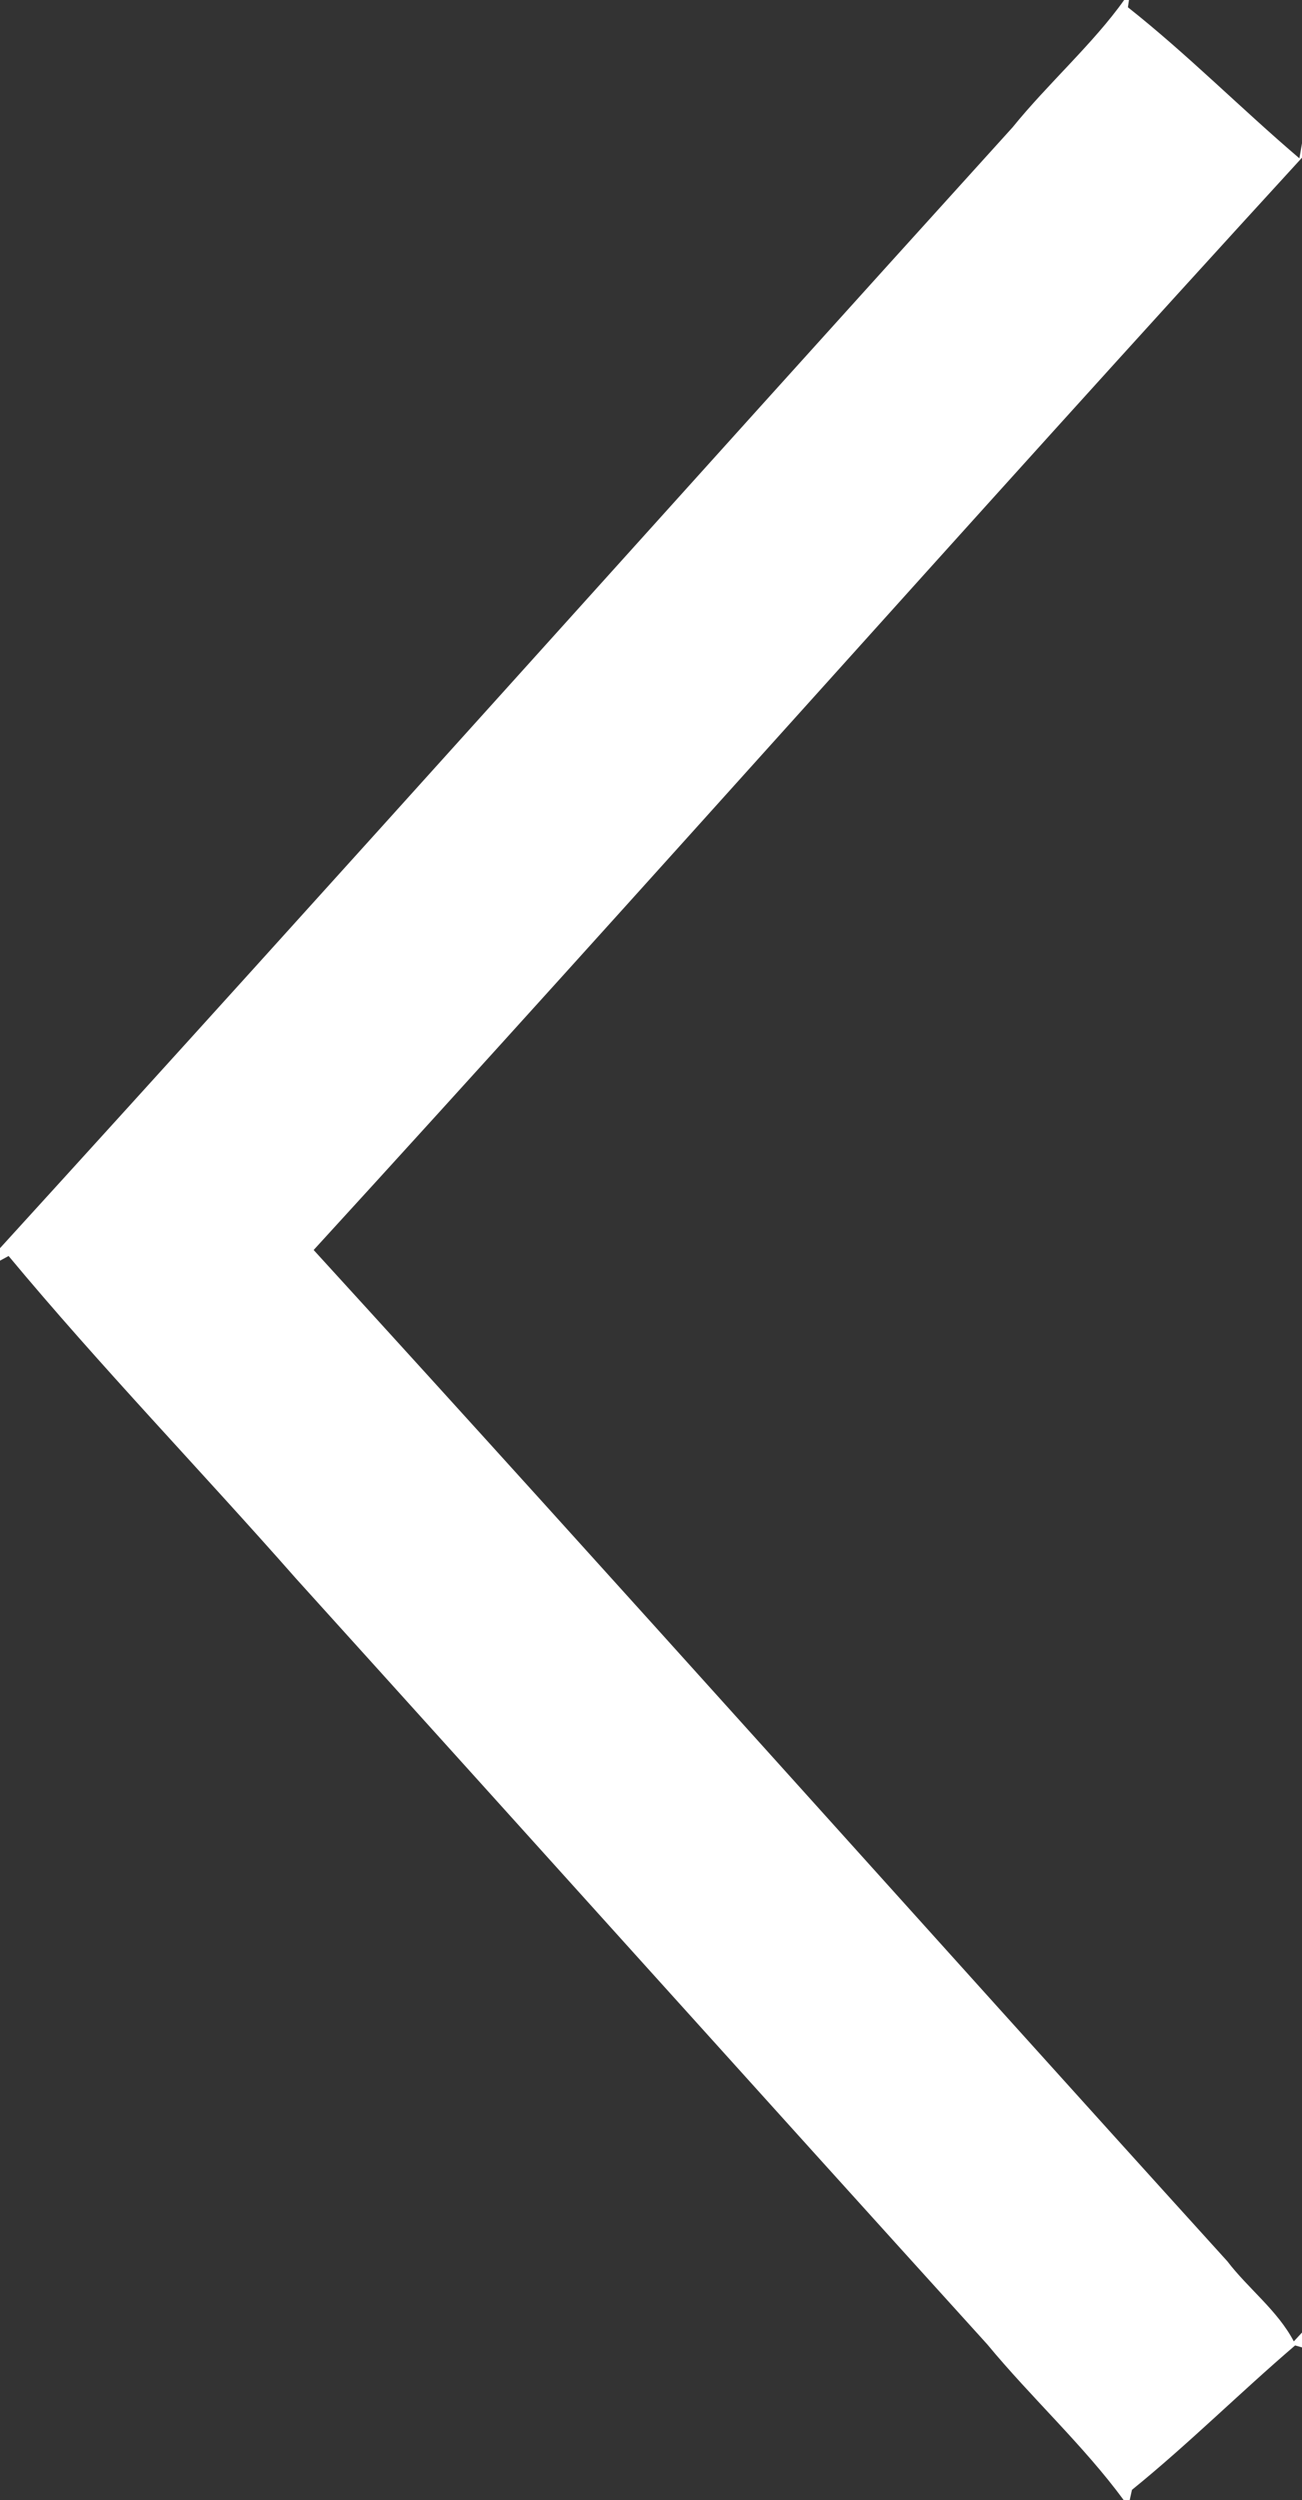 <?xml version="1.0" encoding="UTF-8" ?>
<!DOCTYPE svg PUBLIC "-//W3C//DTD SVG 1.1//EN" "http://www.w3.org/Graphics/SVG/1.1/DTD/svg11.dtd">
<svg width="100pt" height="192pt" viewBox="0 0 100 192" version="1.1" xmlns="http://www.w3.org/2000/svg">
<rect x="0" y="0" width="100" height="192" fill="#333333" stroke="none"/>
<g id="#ffffffff">
<path fill="#ffffff" opacity="1.00" d=" M 86.34 0.00 L 86.71 0.00 C 86.69 0.14 86.65 0.42 86.63 0.56 C 91.22 4.19 95.35 8.37 99.80 12.16 L 100.00 11.01 L 100.00 12.11 C 74.54 39.91 49.54 68.18 24.09 96.00 C 47.61 121.76 70.83 147.81 94.26 173.66 C 95.88 175.78 98.12 177.44 99.37 179.82 L 100.00 179.14 L 100.00 180.28 L 99.47 180.13 C 95.23 183.76 91.27 187.71 86.94 191.22 C 86.90 191.41 86.81 191.80 86.77 192.00 L 86.30 192.00 C 83.24 187.83 79.19 184.12 75.83 180.05 C 58.10 160.48 40.46 140.84 22.75 121.25 C 15.44 112.94 7.73 104.96 0.66 96.46 L 0.00 96.82 L 0.00 95.86 C 26.04 67.28 51.81 38.44 77.77 9.78 C 80.48 6.43 83.98 3.33 86.34 0.00 Z" />
</g>
</svg>

